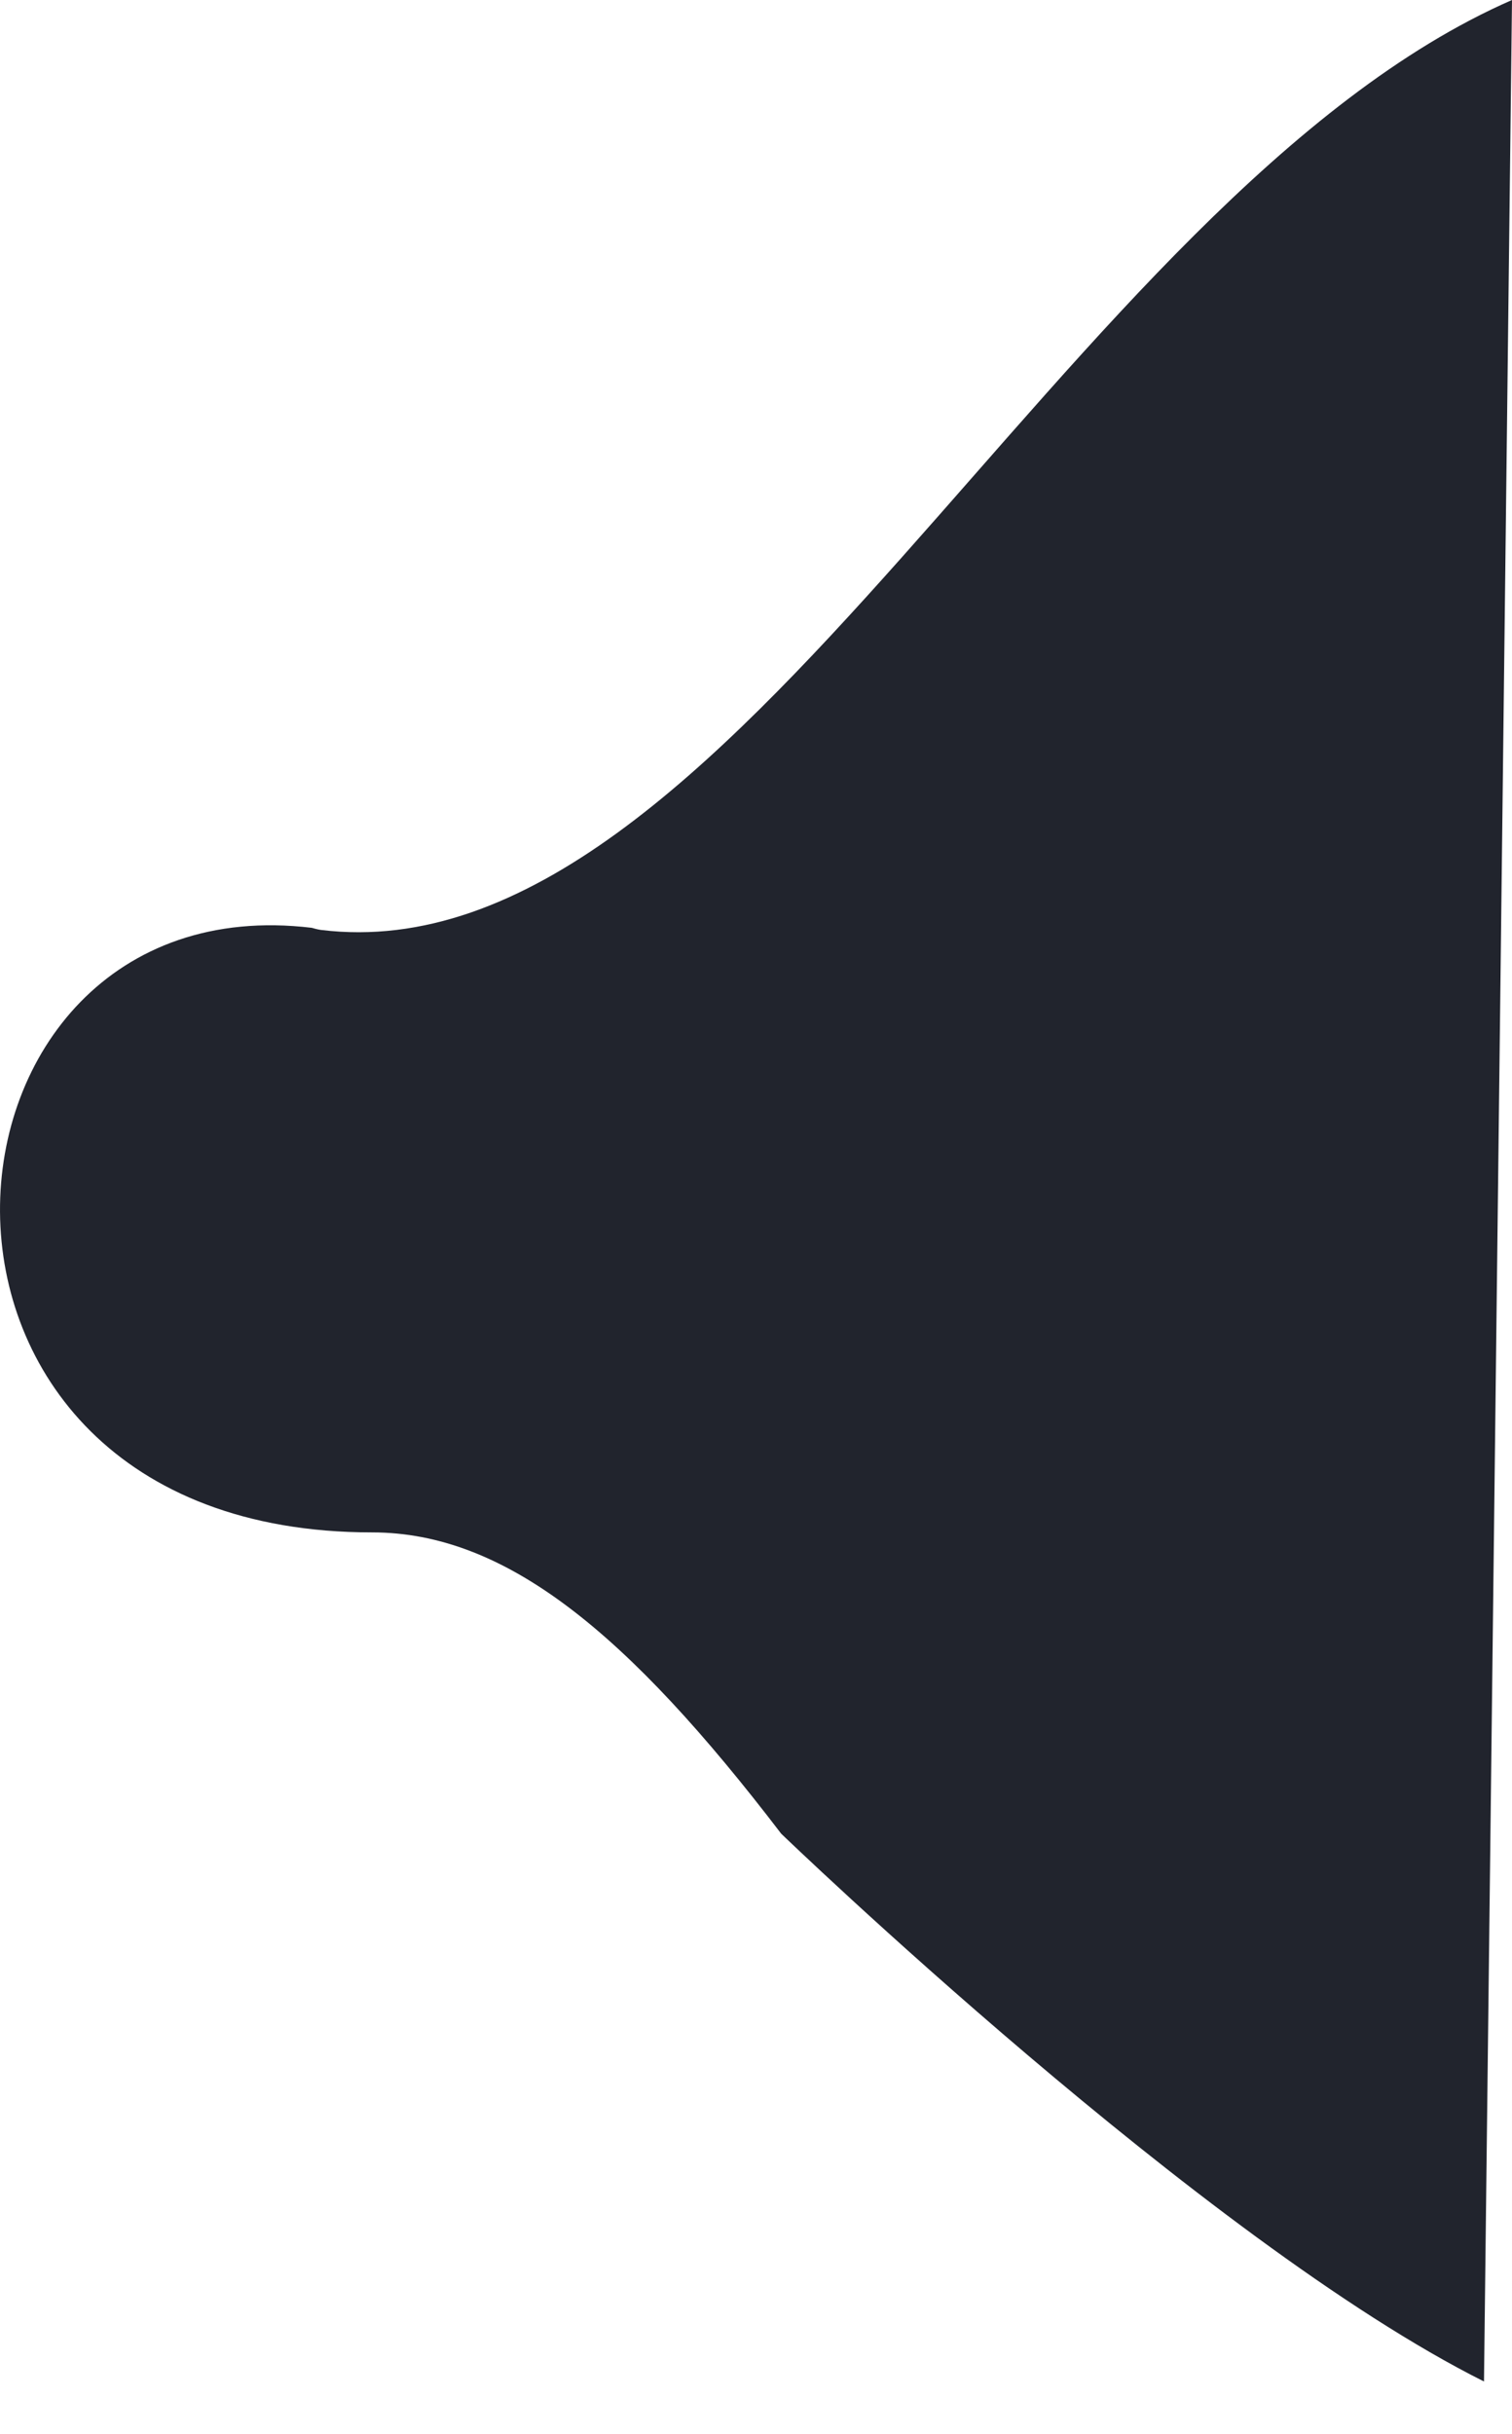 <?xml version="1.0" encoding="UTF-8"?> <svg xmlns="http://www.w3.org/2000/svg" width="23" height="37" viewBox="0 0 23 37" fill="none"><path d="M22.574 36.204L23 0C16.185 2.981 11.105 14.9 4.88 14.137C4.831 14.131 4.743 14.105 4.743 14.105C-1.344 13.373 -2.123 23.296 5.66 23.296C7.691 23.296 9.549 24.823 11.883 27.876C11.883 27.876 18.315 34.074 22.574 36.204Z" fill="#21242D"></path></svg> 